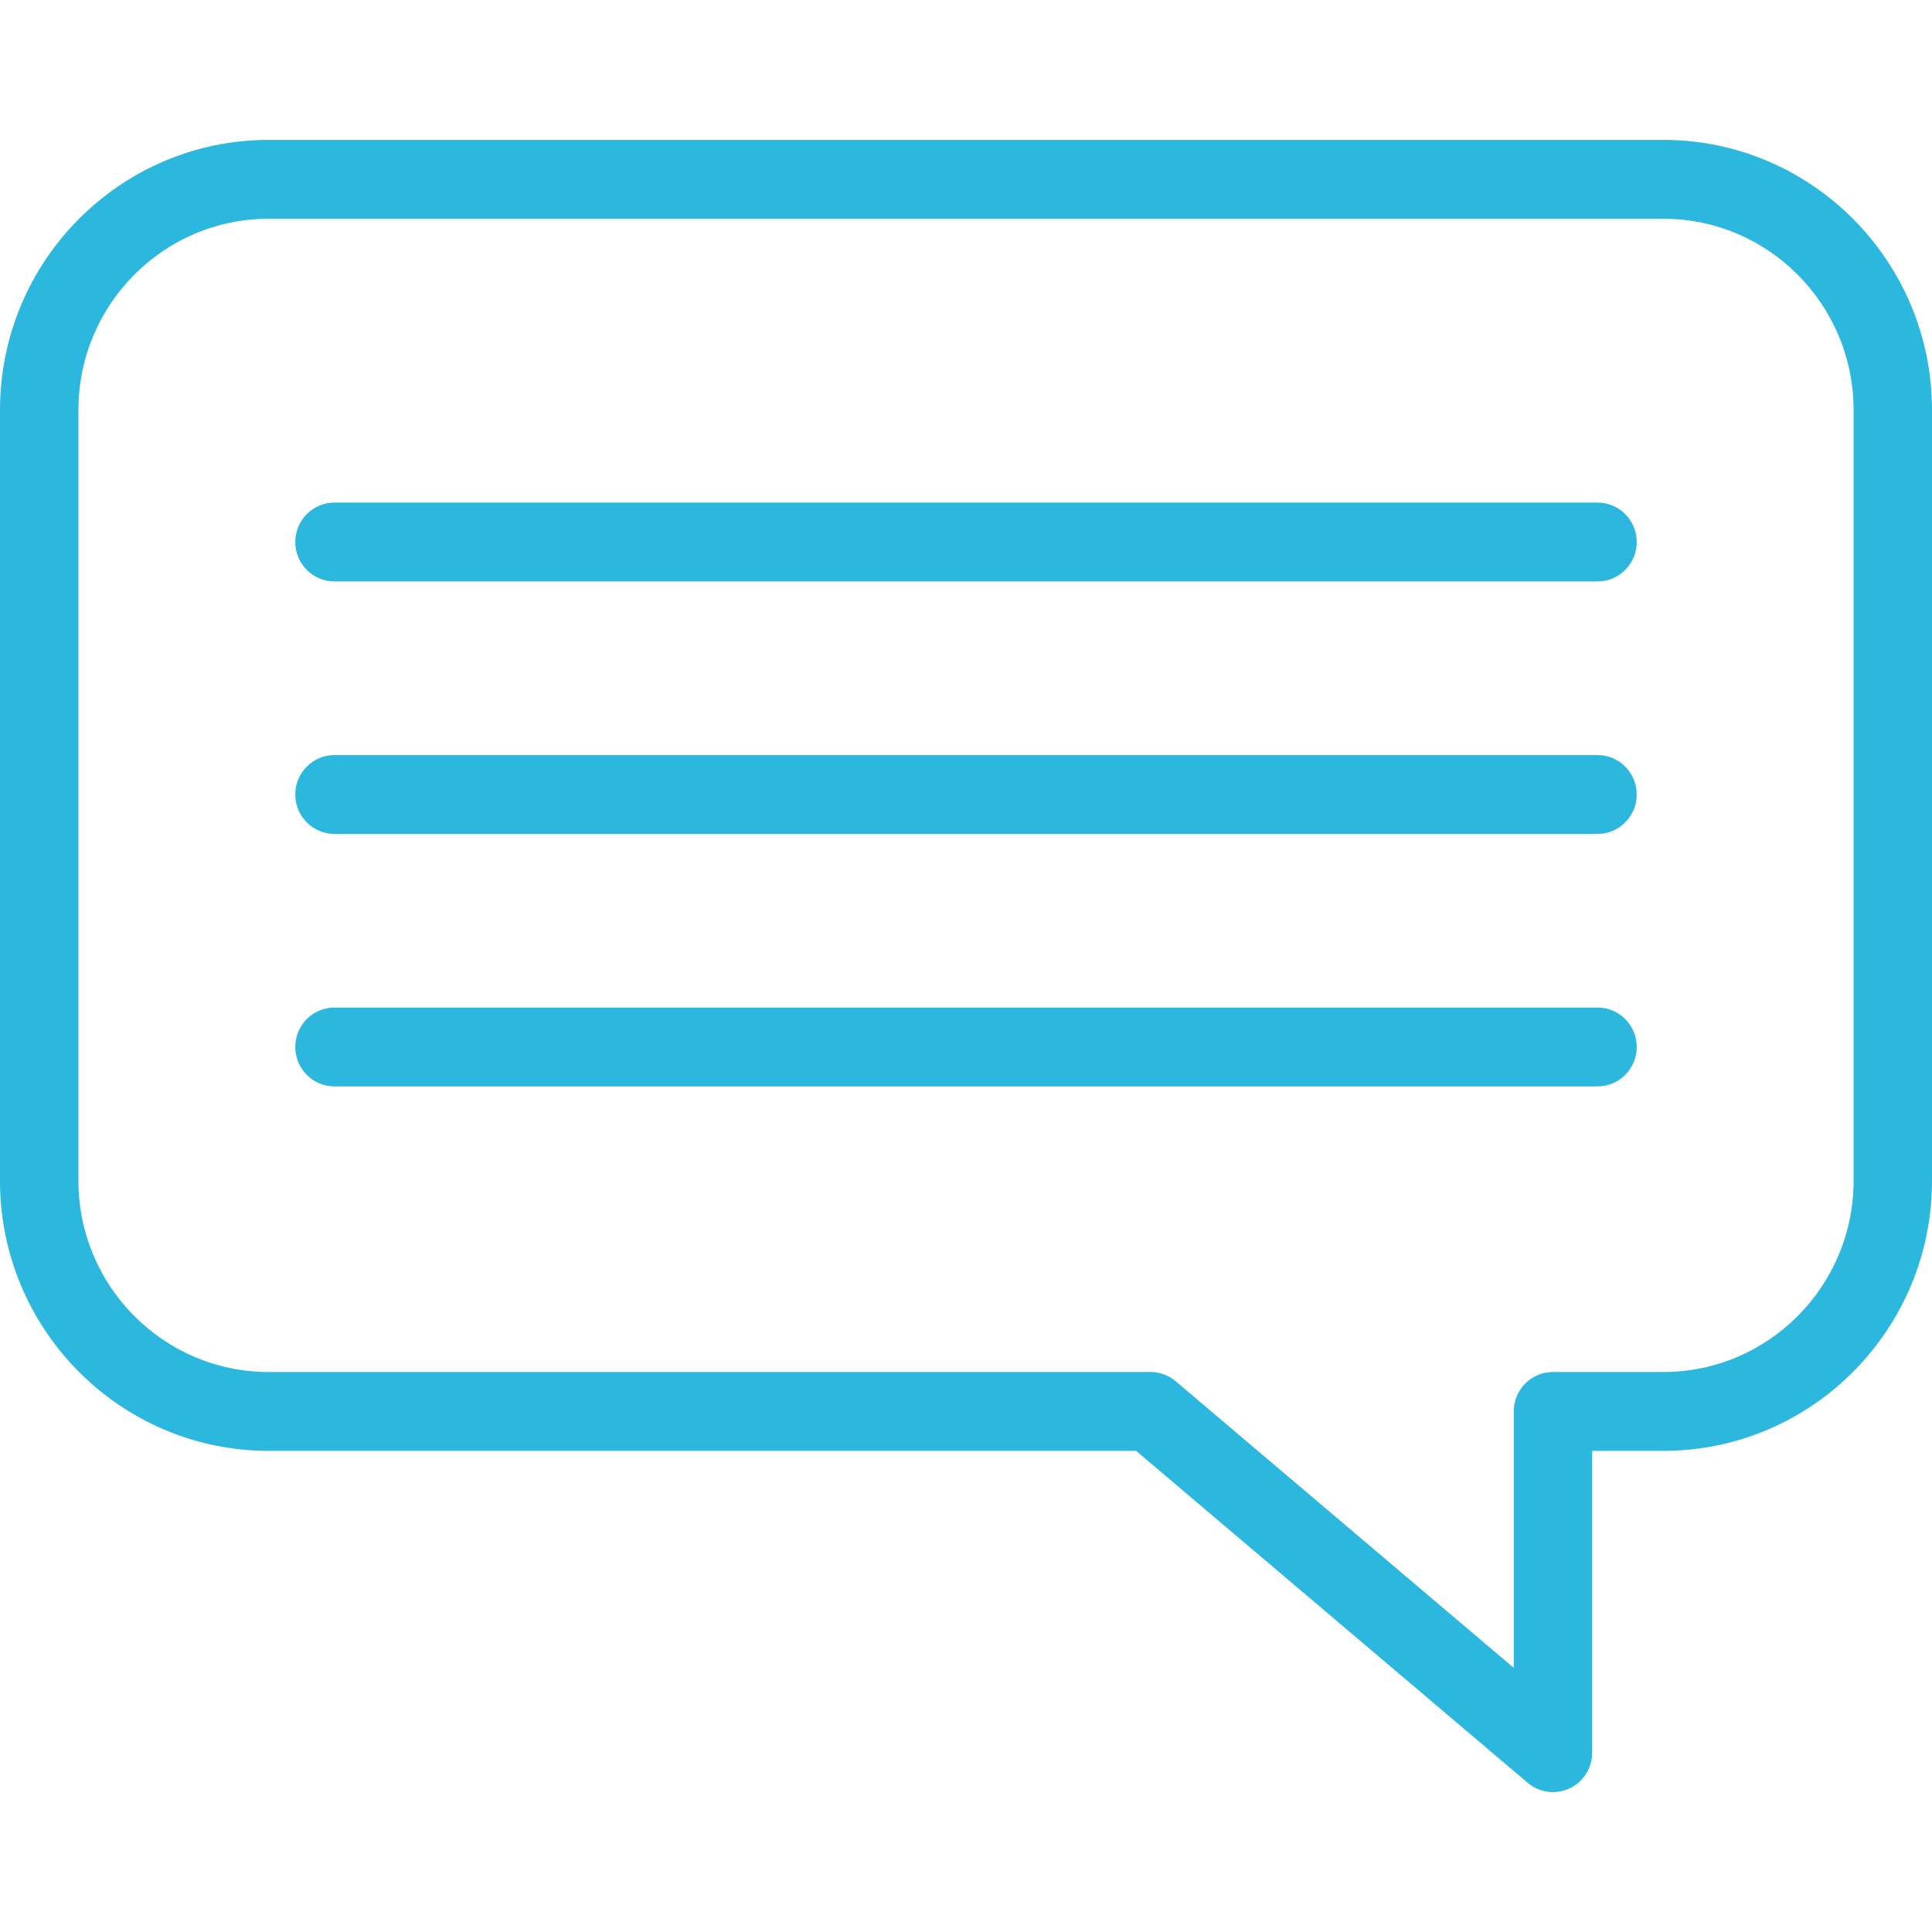 <?xml version="1.0" encoding="utf-8"?>
<!-- Generator: Adobe Illustrator 16.0.0, SVG Export Plug-In . SVG Version: 6.00 Build 0)  -->
<!DOCTYPE svg PUBLIC "-//W3C//DTD SVG 1.1//EN" "http://www.w3.org/Graphics/SVG/1.1/DTD/svg11.dtd">
<svg version="1.1" id="Capa_1" xmlns="http://www.w3.org/2000/svg" xmlns:xlink="http://www.w3.org/1999/xlink" x="0px" y="0px"
	 width="512px" height="512px" viewBox="0 0 512 512" enable-background="new 0 0 512 512" xml:space="preserve">
<g>
	<g>
		<path fill="#2CB7DF" d="M411.556,474.924c-2.406,0-4.788-0.84-6.698-2.46L301.082,384.49H71.173
			C31.928,384.488,0,352.383,0,312.92V108.646c0-39.464,31.928-71.569,71.173-71.569h369.654c39.245,0,71.173,32.106,71.173,71.569
			V312.92c0,39.463-31.928,71.569-71.173,71.569h-18.883v79.984c0,4.066-2.345,7.763-6.011,9.476
			C414.535,474.604,413.041,474.924,411.556,474.924z M71.173,57.974c-27.786,0-50.391,22.73-50.391,50.671V312.92
			c0,27.939,22.605,50.671,50.391,50.671h233.704c2.451,0,4.823,0.872,6.699,2.46l89.586,75.948V374.04
			c0-5.771,4.653-10.449,10.392-10.449h29.273c27.785,0,50.391-22.731,50.391-50.671V108.646c0-27.941-22.604-50.671-50.391-50.671
			L71.173,57.974L71.173,57.974z"/>
	</g>
	<g>
		<g>
			<path fill="#2CB7DF" d="M423.359,154.09H88.641c-5.738,0-10.39-4.679-10.39-10.449c0-5.771,4.652-10.449,10.39-10.449h334.718
				c5.737,0,10.391,4.678,10.391,10.449C433.749,149.411,429.098,154.09,423.359,154.09z"/>
		</g>
		<g>
			<path fill="#2CB7DF" d="M423.359,220.999H88.641c-5.738,0-10.39-4.679-10.39-10.449c0-5.771,4.652-10.449,10.39-10.449h334.718
				c5.737,0,10.391,4.678,10.391,10.449C433.749,216.32,429.098,220.999,423.359,220.999z"/>
		</g>
		<g>
			<path fill="#2CB7DF" d="M423.359,287.909H88.641c-5.738,0-10.39-4.679-10.39-10.449s4.652-10.448,10.39-10.448h334.718
				c5.737,0,10.391,4.676,10.391,10.448C433.749,283.23,429.098,287.909,423.359,287.909z"/>
		</g>
	</g>
</g>
</svg>
